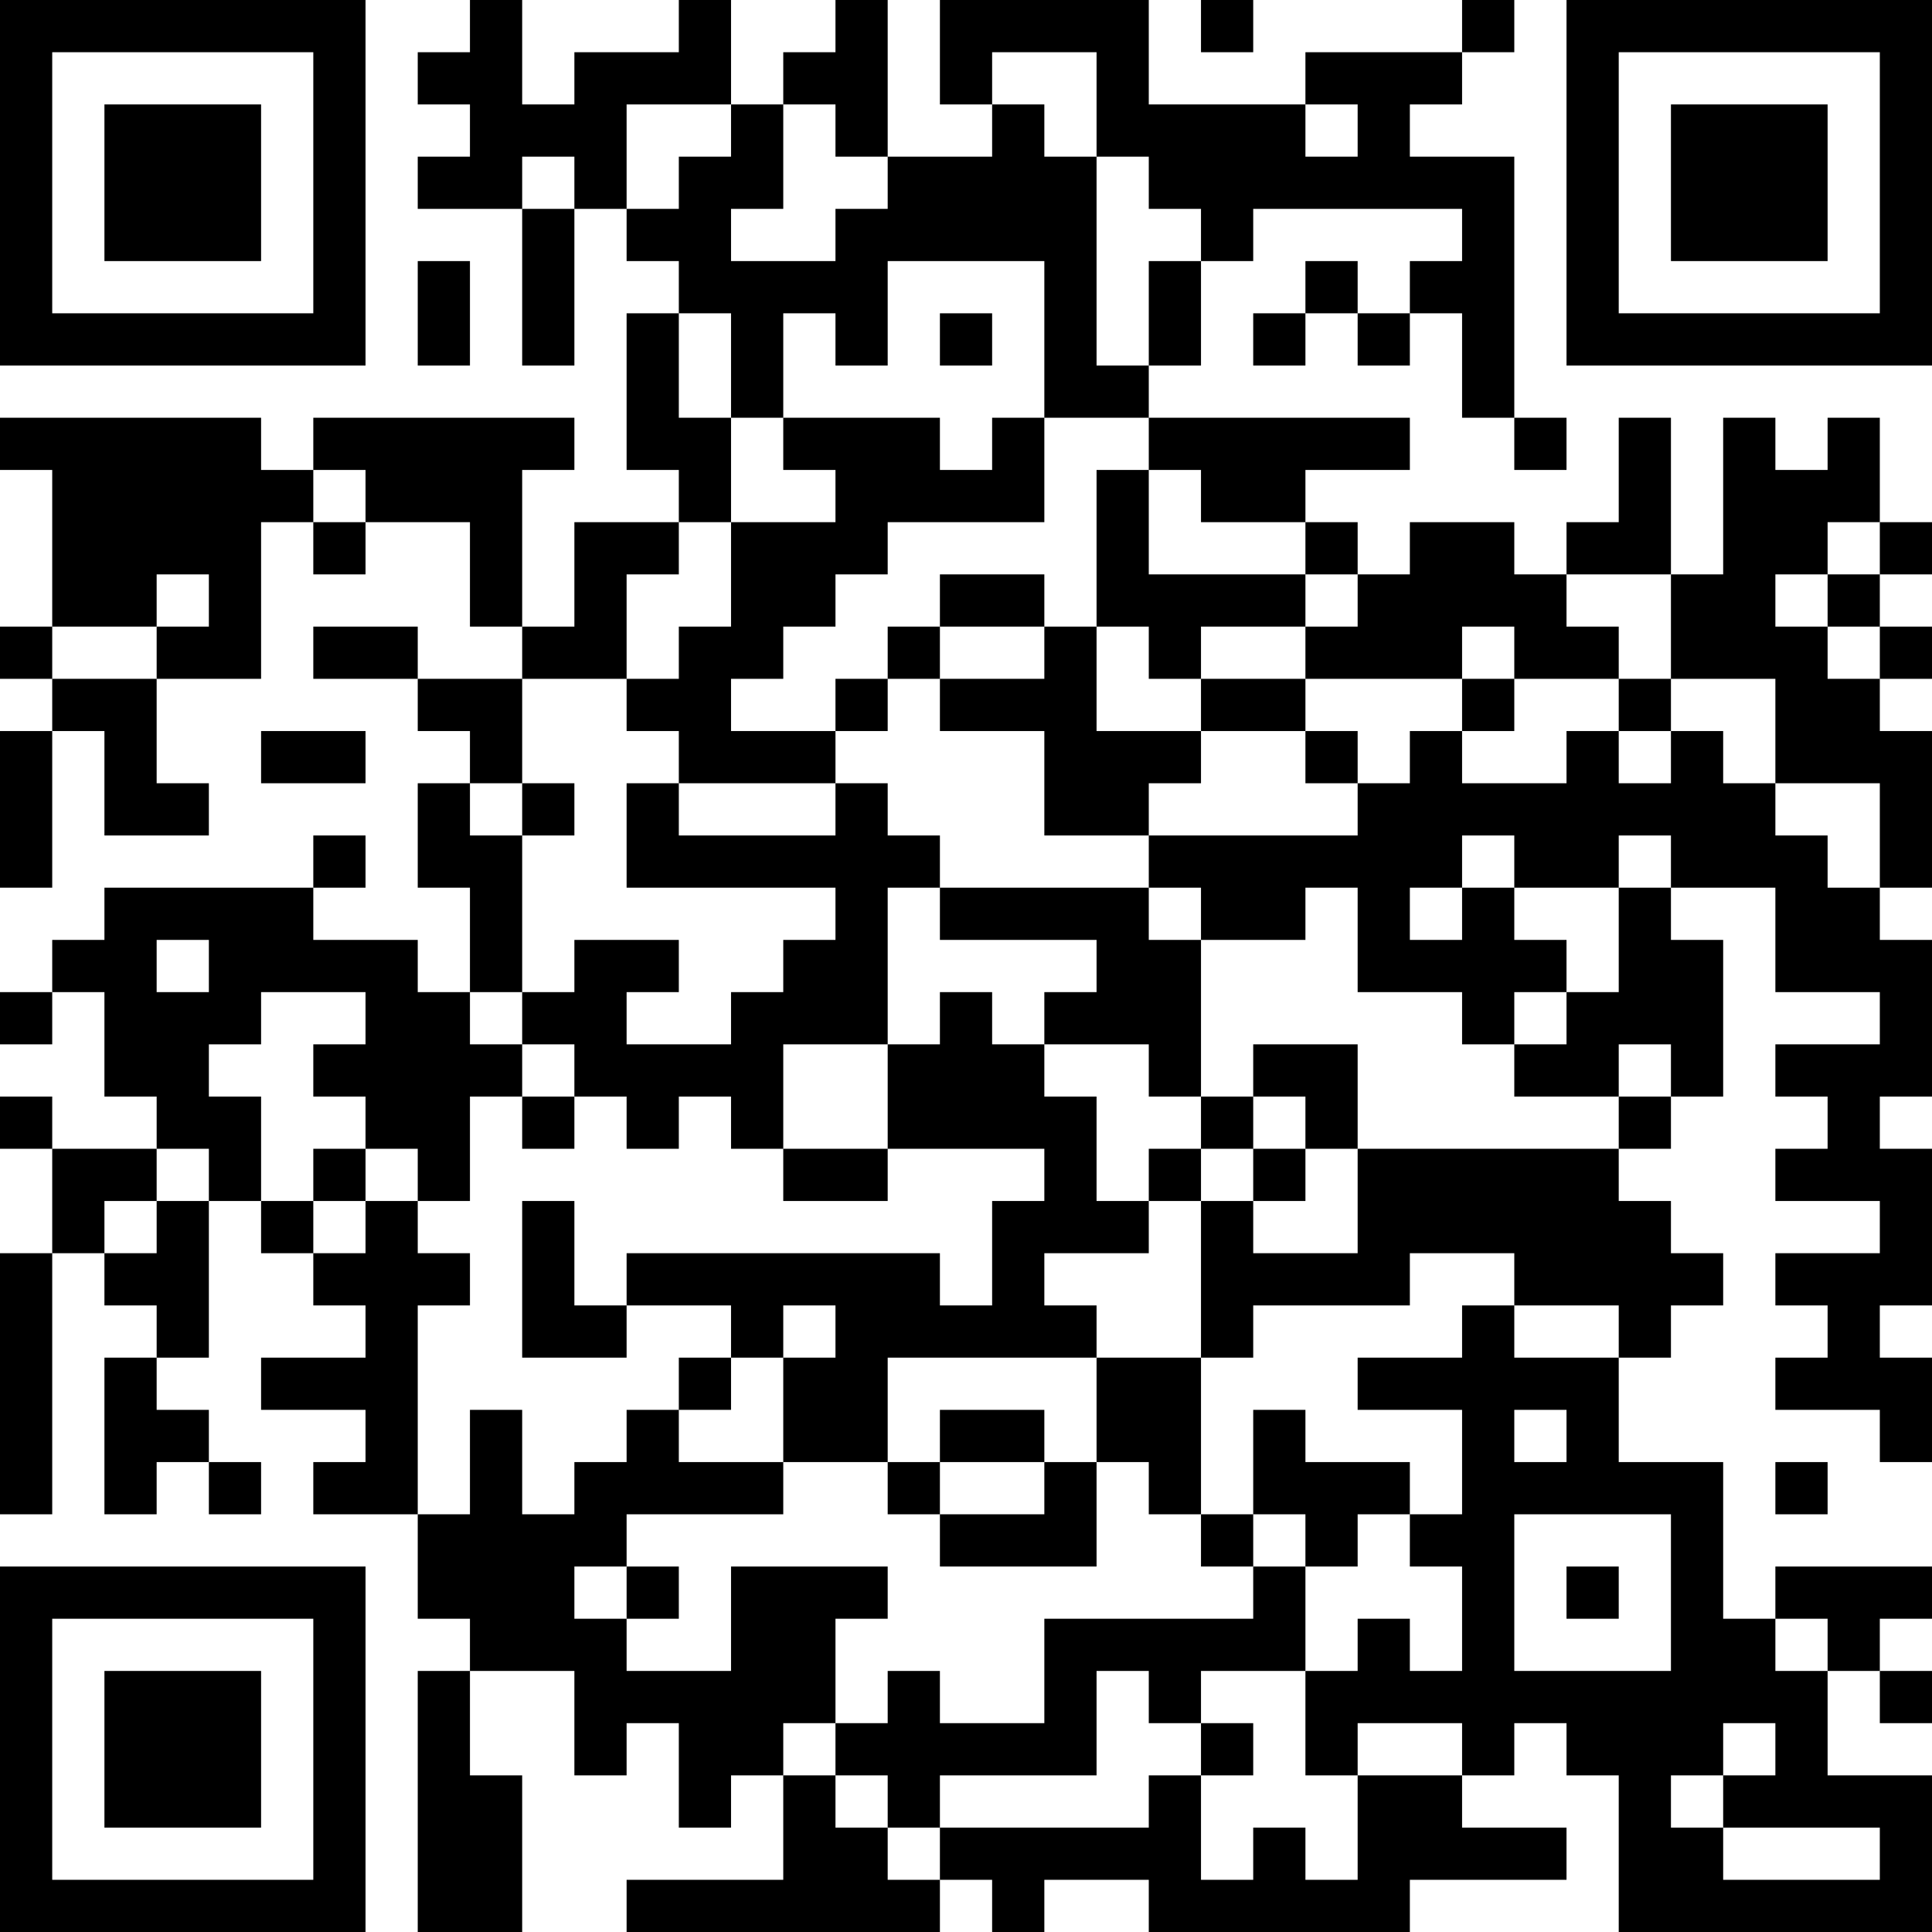 <?xml version="1.0" encoding="UTF-8"?>
<svg xmlns="http://www.w3.org/2000/svg" version="1.1" width="400" height="400" viewBox="0 0 400 400"><rect x="0" y="0" width="400" height="400" fill="#ffffff"/><g transform="scale(10.811)"><g transform="translate(0,0)"><path fill-rule="evenodd" d="M9 0L9 1L8 1L8 2L9 2L9 3L8 3L8 4L10 4L10 7L11 7L11 4L12 4L12 5L13 5L13 6L12 6L12 9L13 9L13 10L11 10L11 12L10 12L10 9L11 9L11 8L6 8L6 9L5 9L5 8L0 8L0 9L1 9L1 12L0 12L0 13L1 13L1 14L0 14L0 17L1 17L1 14L2 14L2 16L4 16L4 15L3 15L3 13L5 13L5 10L6 10L6 11L7 11L7 10L9 10L9 12L10 12L10 13L8 13L8 12L6 12L6 13L8 13L8 14L9 14L9 15L8 15L8 17L9 17L9 19L8 19L8 18L6 18L6 17L7 17L7 16L6 16L6 17L2 17L2 18L1 18L1 19L0 19L0 20L1 20L1 19L2 19L2 21L3 21L3 22L1 22L1 21L0 21L0 22L1 22L1 24L0 24L0 29L1 29L1 24L2 24L2 25L3 25L3 26L2 26L2 29L3 29L3 28L4 28L4 29L5 29L5 28L4 28L4 27L3 27L3 26L4 26L4 23L5 23L5 24L6 24L6 25L7 25L7 26L5 26L5 27L7 27L7 28L6 28L6 29L8 29L8 31L9 31L9 32L8 32L8 37L10 37L10 34L9 34L9 32L11 32L11 34L12 34L12 33L13 33L13 35L14 35L14 34L15 34L15 36L12 36L12 37L18 37L18 36L19 36L19 37L20 37L20 36L22 36L22 37L27 37L27 36L30 36L30 35L28 35L28 34L29 34L29 33L30 33L30 34L31 34L31 37L37 37L37 34L35 34L35 32L36 32L36 33L37 33L37 32L36 32L36 31L37 31L37 30L34 30L34 31L33 31L33 28L31 28L31 26L32 26L32 25L33 25L33 24L32 24L32 23L31 23L31 22L32 22L32 21L33 21L33 18L32 18L32 17L34 17L34 19L36 19L36 20L34 20L34 21L35 21L35 22L34 22L34 23L36 23L36 24L34 24L34 25L35 25L35 26L34 26L34 27L36 27L36 28L37 28L37 26L36 26L36 25L37 25L37 22L36 22L36 21L37 21L37 18L36 18L36 17L37 17L37 14L36 14L36 13L37 13L37 12L36 12L36 11L37 11L37 10L36 10L36 8L35 8L35 9L34 9L34 8L33 8L33 11L32 11L32 8L31 8L31 10L30 10L30 11L29 11L29 10L27 10L27 11L26 11L26 10L25 10L25 9L27 9L27 8L22 8L22 7L23 7L23 5L24 5L24 4L28 4L28 5L27 5L27 6L26 6L26 5L25 5L25 6L24 6L24 7L25 7L25 6L26 6L26 7L27 7L27 6L28 6L28 8L29 8L29 9L30 9L30 8L29 8L29 3L27 3L27 2L28 2L28 1L29 1L29 0L28 0L28 1L25 1L25 2L22 2L22 0L18 0L18 2L19 2L19 3L17 3L17 0L16 0L16 1L15 1L15 2L14 2L14 0L13 0L13 1L11 1L11 2L10 2L10 0ZM23 0L23 1L24 1L24 0ZM19 1L19 2L20 2L20 3L21 3L21 7L22 7L22 5L23 5L23 4L22 4L22 3L21 3L21 1ZM12 2L12 4L13 4L13 3L14 3L14 2ZM15 2L15 4L14 4L14 5L16 5L16 4L17 4L17 3L16 3L16 2ZM25 2L25 3L26 3L26 2ZM10 3L10 4L11 4L11 3ZM8 5L8 7L9 7L9 5ZM17 5L17 7L16 7L16 6L15 6L15 8L14 8L14 6L13 6L13 8L14 8L14 10L13 10L13 11L12 11L12 13L10 13L10 15L9 15L9 16L10 16L10 19L9 19L9 20L10 20L10 21L9 21L9 23L8 23L8 22L7 22L7 21L6 21L6 20L7 20L7 19L5 19L5 20L4 20L4 21L5 21L5 23L6 23L6 24L7 24L7 23L8 23L8 24L9 24L9 25L8 25L8 29L9 29L9 27L10 27L10 29L11 29L11 28L12 28L12 27L13 27L13 28L15 28L15 29L12 29L12 30L11 30L11 31L12 31L12 32L14 32L14 30L17 30L17 31L16 31L16 33L15 33L15 34L16 34L16 35L17 35L17 36L18 36L18 35L22 35L22 34L23 34L23 36L24 36L24 35L25 35L25 36L26 36L26 34L28 34L28 33L26 33L26 34L25 34L25 32L26 32L26 31L27 31L27 32L28 32L28 30L27 30L27 29L28 29L28 27L26 27L26 26L28 26L28 25L29 25L29 26L31 26L31 25L29 25L29 24L27 24L27 25L24 25L24 26L23 26L23 23L24 23L24 24L26 24L26 22L31 22L31 21L32 21L32 20L31 20L31 21L29 21L29 20L30 20L30 19L31 19L31 17L32 17L32 16L31 16L31 17L29 17L29 16L28 16L28 17L27 17L27 18L28 18L28 17L29 17L29 18L30 18L30 19L29 19L29 20L28 20L28 19L26 19L26 17L25 17L25 18L23 18L23 17L22 17L22 16L26 16L26 15L27 15L27 14L28 14L28 15L30 15L30 14L31 14L31 15L32 15L32 14L33 14L33 15L34 15L34 16L35 16L35 17L36 17L36 15L34 15L34 13L32 13L32 11L30 11L30 12L31 12L31 13L29 13L29 12L28 12L28 13L25 13L25 12L26 12L26 11L25 11L25 10L23 10L23 9L22 9L22 8L20 8L20 5ZM18 6L18 7L19 7L19 6ZM15 8L15 9L16 9L16 10L14 10L14 12L13 12L13 13L12 13L12 14L13 14L13 15L12 15L12 17L16 17L16 18L15 18L15 19L14 19L14 20L12 20L12 19L13 19L13 18L11 18L11 19L10 19L10 20L11 20L11 21L10 21L10 22L11 22L11 21L12 21L12 22L13 22L13 21L14 21L14 22L15 22L15 23L17 23L17 22L20 22L20 23L19 23L19 25L18 25L18 24L12 24L12 25L11 25L11 23L10 23L10 26L12 26L12 25L14 25L14 26L13 26L13 27L14 27L14 26L15 26L15 28L17 28L17 29L18 29L18 30L21 30L21 28L22 28L22 29L23 29L23 30L24 30L24 31L20 31L20 33L18 33L18 32L17 32L17 33L16 33L16 34L17 34L17 35L18 35L18 34L21 34L21 32L22 32L22 33L23 33L23 34L24 34L24 33L23 33L23 32L25 32L25 30L26 30L26 29L27 29L27 28L25 28L25 27L24 27L24 29L23 29L23 26L21 26L21 25L20 25L20 24L22 24L22 23L23 23L23 22L24 22L24 23L25 23L25 22L26 22L26 20L24 20L24 21L23 21L23 18L22 18L22 17L18 17L18 16L17 16L17 15L16 15L16 14L17 14L17 13L18 13L18 14L20 14L20 16L22 16L22 15L23 15L23 14L25 14L25 15L26 15L26 14L25 14L25 13L23 13L23 12L25 12L25 11L22 11L22 9L21 9L21 12L20 12L20 11L18 11L18 12L17 12L17 13L16 13L16 14L14 14L14 13L15 13L15 12L16 12L16 11L17 11L17 10L20 10L20 8L19 8L19 9L18 9L18 8ZM6 9L6 10L7 10L7 9ZM35 10L35 11L34 11L34 12L35 12L35 13L36 13L36 12L35 12L35 11L36 11L36 10ZM3 11L3 12L1 12L1 13L3 13L3 12L4 12L4 11ZM18 12L18 13L20 13L20 12ZM21 12L21 14L23 14L23 13L22 13L22 12ZM28 13L28 14L29 14L29 13ZM31 13L31 14L32 14L32 13ZM5 14L5 15L7 15L7 14ZM10 15L10 16L11 16L11 15ZM13 15L13 16L16 16L16 15ZM17 17L17 20L15 20L15 22L17 22L17 20L18 20L18 19L19 19L19 20L20 20L20 21L21 21L21 23L22 23L22 22L23 22L23 21L22 21L22 20L20 20L20 19L21 19L21 18L18 18L18 17ZM3 18L3 19L4 19L4 18ZM24 21L24 22L25 22L25 21ZM3 22L3 23L2 23L2 24L3 24L3 23L4 23L4 22ZM6 22L6 23L7 23L7 22ZM15 25L15 26L16 26L16 25ZM17 26L17 28L18 28L18 29L20 29L20 28L21 28L21 26ZM18 27L18 28L20 28L20 27ZM29 27L29 28L30 28L30 27ZM34 28L34 29L35 29L35 28ZM24 29L24 30L25 30L25 29ZM29 29L29 32L32 32L32 29ZM12 30L12 31L13 31L13 30ZM30 30L30 31L31 31L31 30ZM34 31L34 32L35 32L35 31ZM33 33L33 34L32 34L32 35L33 35L33 36L36 36L36 35L33 35L33 34L34 34L34 33ZM0 0L0 7L7 7L7 0ZM1 1L1 6L6 6L6 1ZM2 2L2 5L5 5L5 2ZM30 0L30 7L37 7L37 0ZM31 1L31 6L36 6L36 1ZM32 2L32 5L35 5L35 2ZM0 30L0 37L7 37L7 30ZM1 31L1 36L6 36L6 31ZM2 32L2 35L5 35L5 32Z" fill="#000000"/></g></g></svg>
